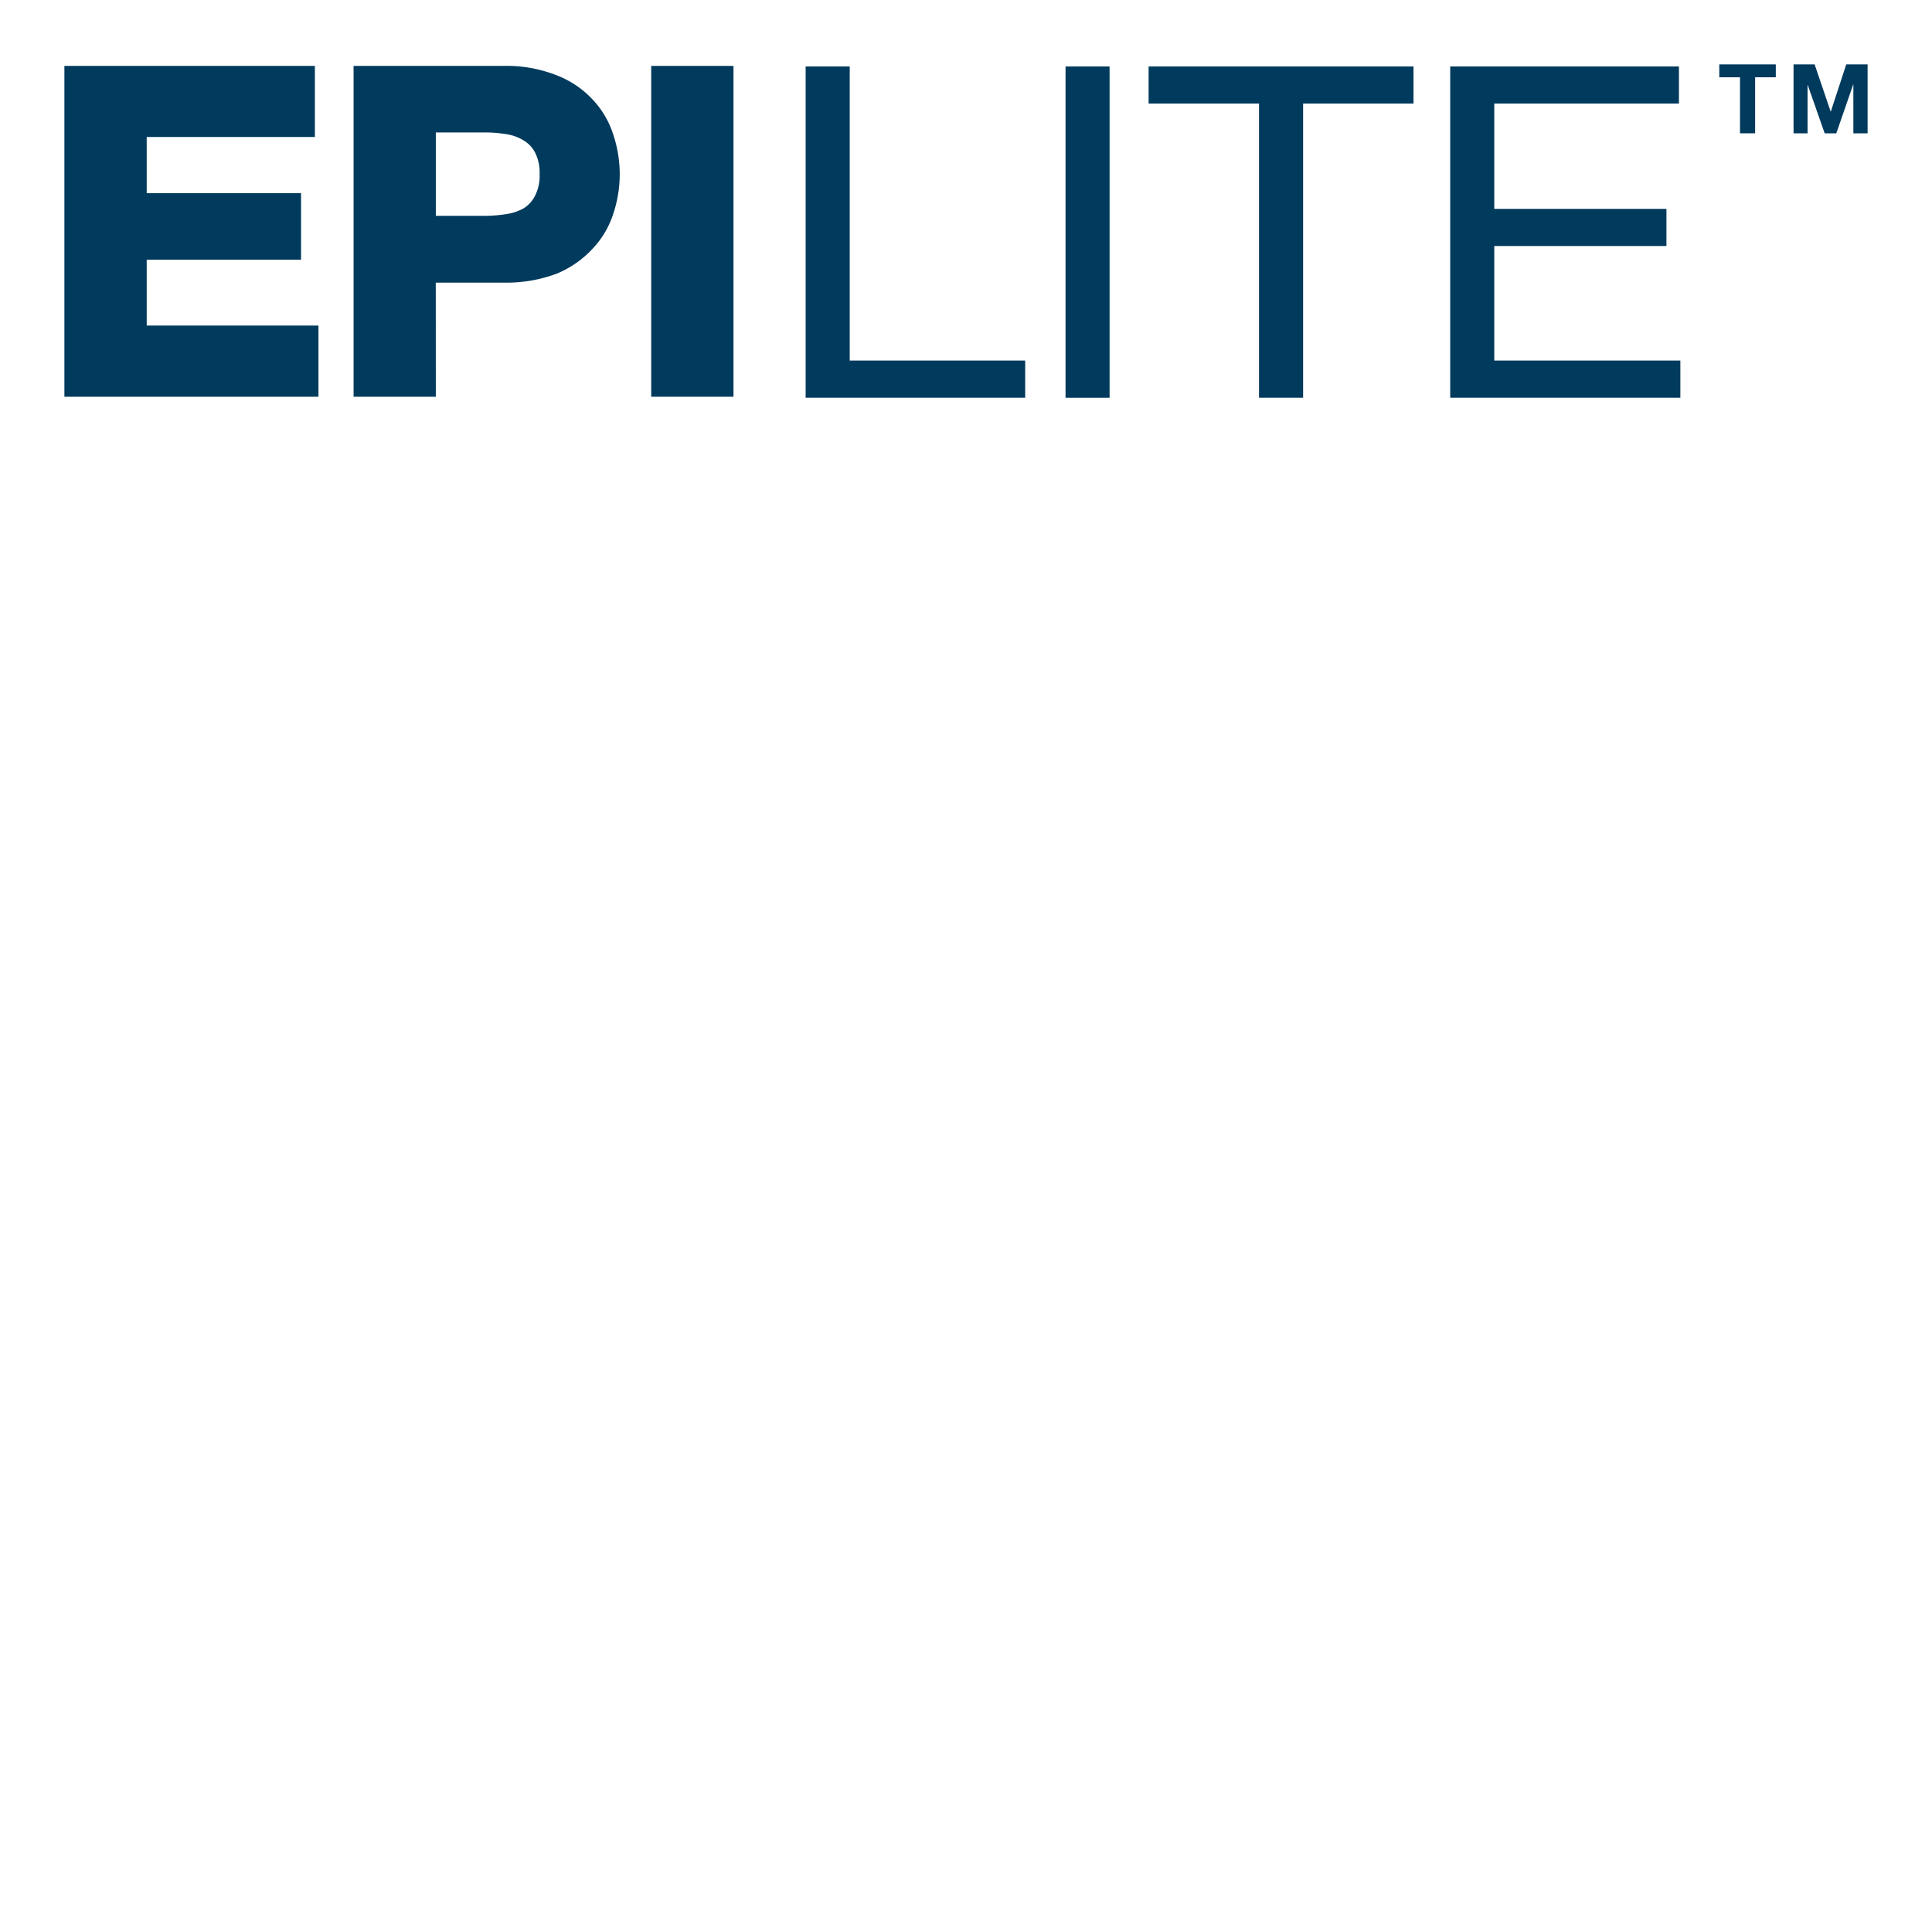 <svg id="Layer_1" data-name="Layer 1" xmlns="http://www.w3.org/2000/svg" viewBox="0 0 600 600"><defs><style>.cls-1,.cls-2{fill:#003a5d;}.cls-2{fill-rule:evenodd;}</style></defs><path class="cls-1" d="M98.9,123.21H20V20.47H97.79V42.55H45.56V60H93.49V80.66H45.56v20.45H98.9Z"/><path class="cls-1" d="M135.35,123.21H109.81V20.47h46.52a42.29,42.29,0,0,1,16.53,2.91,29.78,29.78,0,0,1,11.19,7.54,28.21,28.21,0,0,1,6.38,10.81,38.73,38.73,0,0,1,0,24.75A28.37,28.37,0,0,1,184,77.28,31.56,31.56,0,0,1,172.86,85a44.5,44.5,0,0,1-16.53,2.77h-21Zm0-56.18h15a44,44,0,0,0,6.91-.54,15.93,15.93,0,0,0,5.45-1.84,9.85,9.85,0,0,0,3.43-3.81,13.59,13.59,0,0,0,1.44-6.74,13.74,13.74,0,0,0-1.4-6.7,9.24,9.24,0,0,0-3.47-3.73,14.27,14.27,0,0,0-5.45-2,42.06,42.06,0,0,0-6.91-.54h-15Z"/><path class="cls-1" d="M227.79,123.21H202.24V20.47h25.55Z"/><polygon class="cls-2" points="250.2 20.64 250.2 123.52 318.38 123.52 318.38 111.98 263.89 111.98 263.89 20.64 250.2 20.64"/><rect class="cls-1" x="330.91" y="20.64" width="13.68" height="102.89"/><polygon class="cls-2" points="391 32.15 391 123.52 404.69 123.52 404.69 32.15 438.98 32.15 438.98 20.64 356.71 20.64 356.71 32.15 391 32.15"/><polygon class="cls-2" points="450.38 20.64 450.38 123.52 521.85 123.52 521.85 111.98 464.06 111.98 464.06 76.4 517.53 76.4 517.53 64.87 464.06 64.87 464.06 32.15 521.41 32.15 521.41 20.64 450.38 20.64"/><path class="cls-1" d="M533.94,24V20h17.55v4h-6.42V41.4h-4.7V24Z"/><path class="cls-1" d="M563.55,20l5,14.72h0L573.37,20H580V41.4h-4.42V26.24h-.05L570.28,41.4h-3.61l-5.26-15h-.06v15H557V20Z"/></svg>